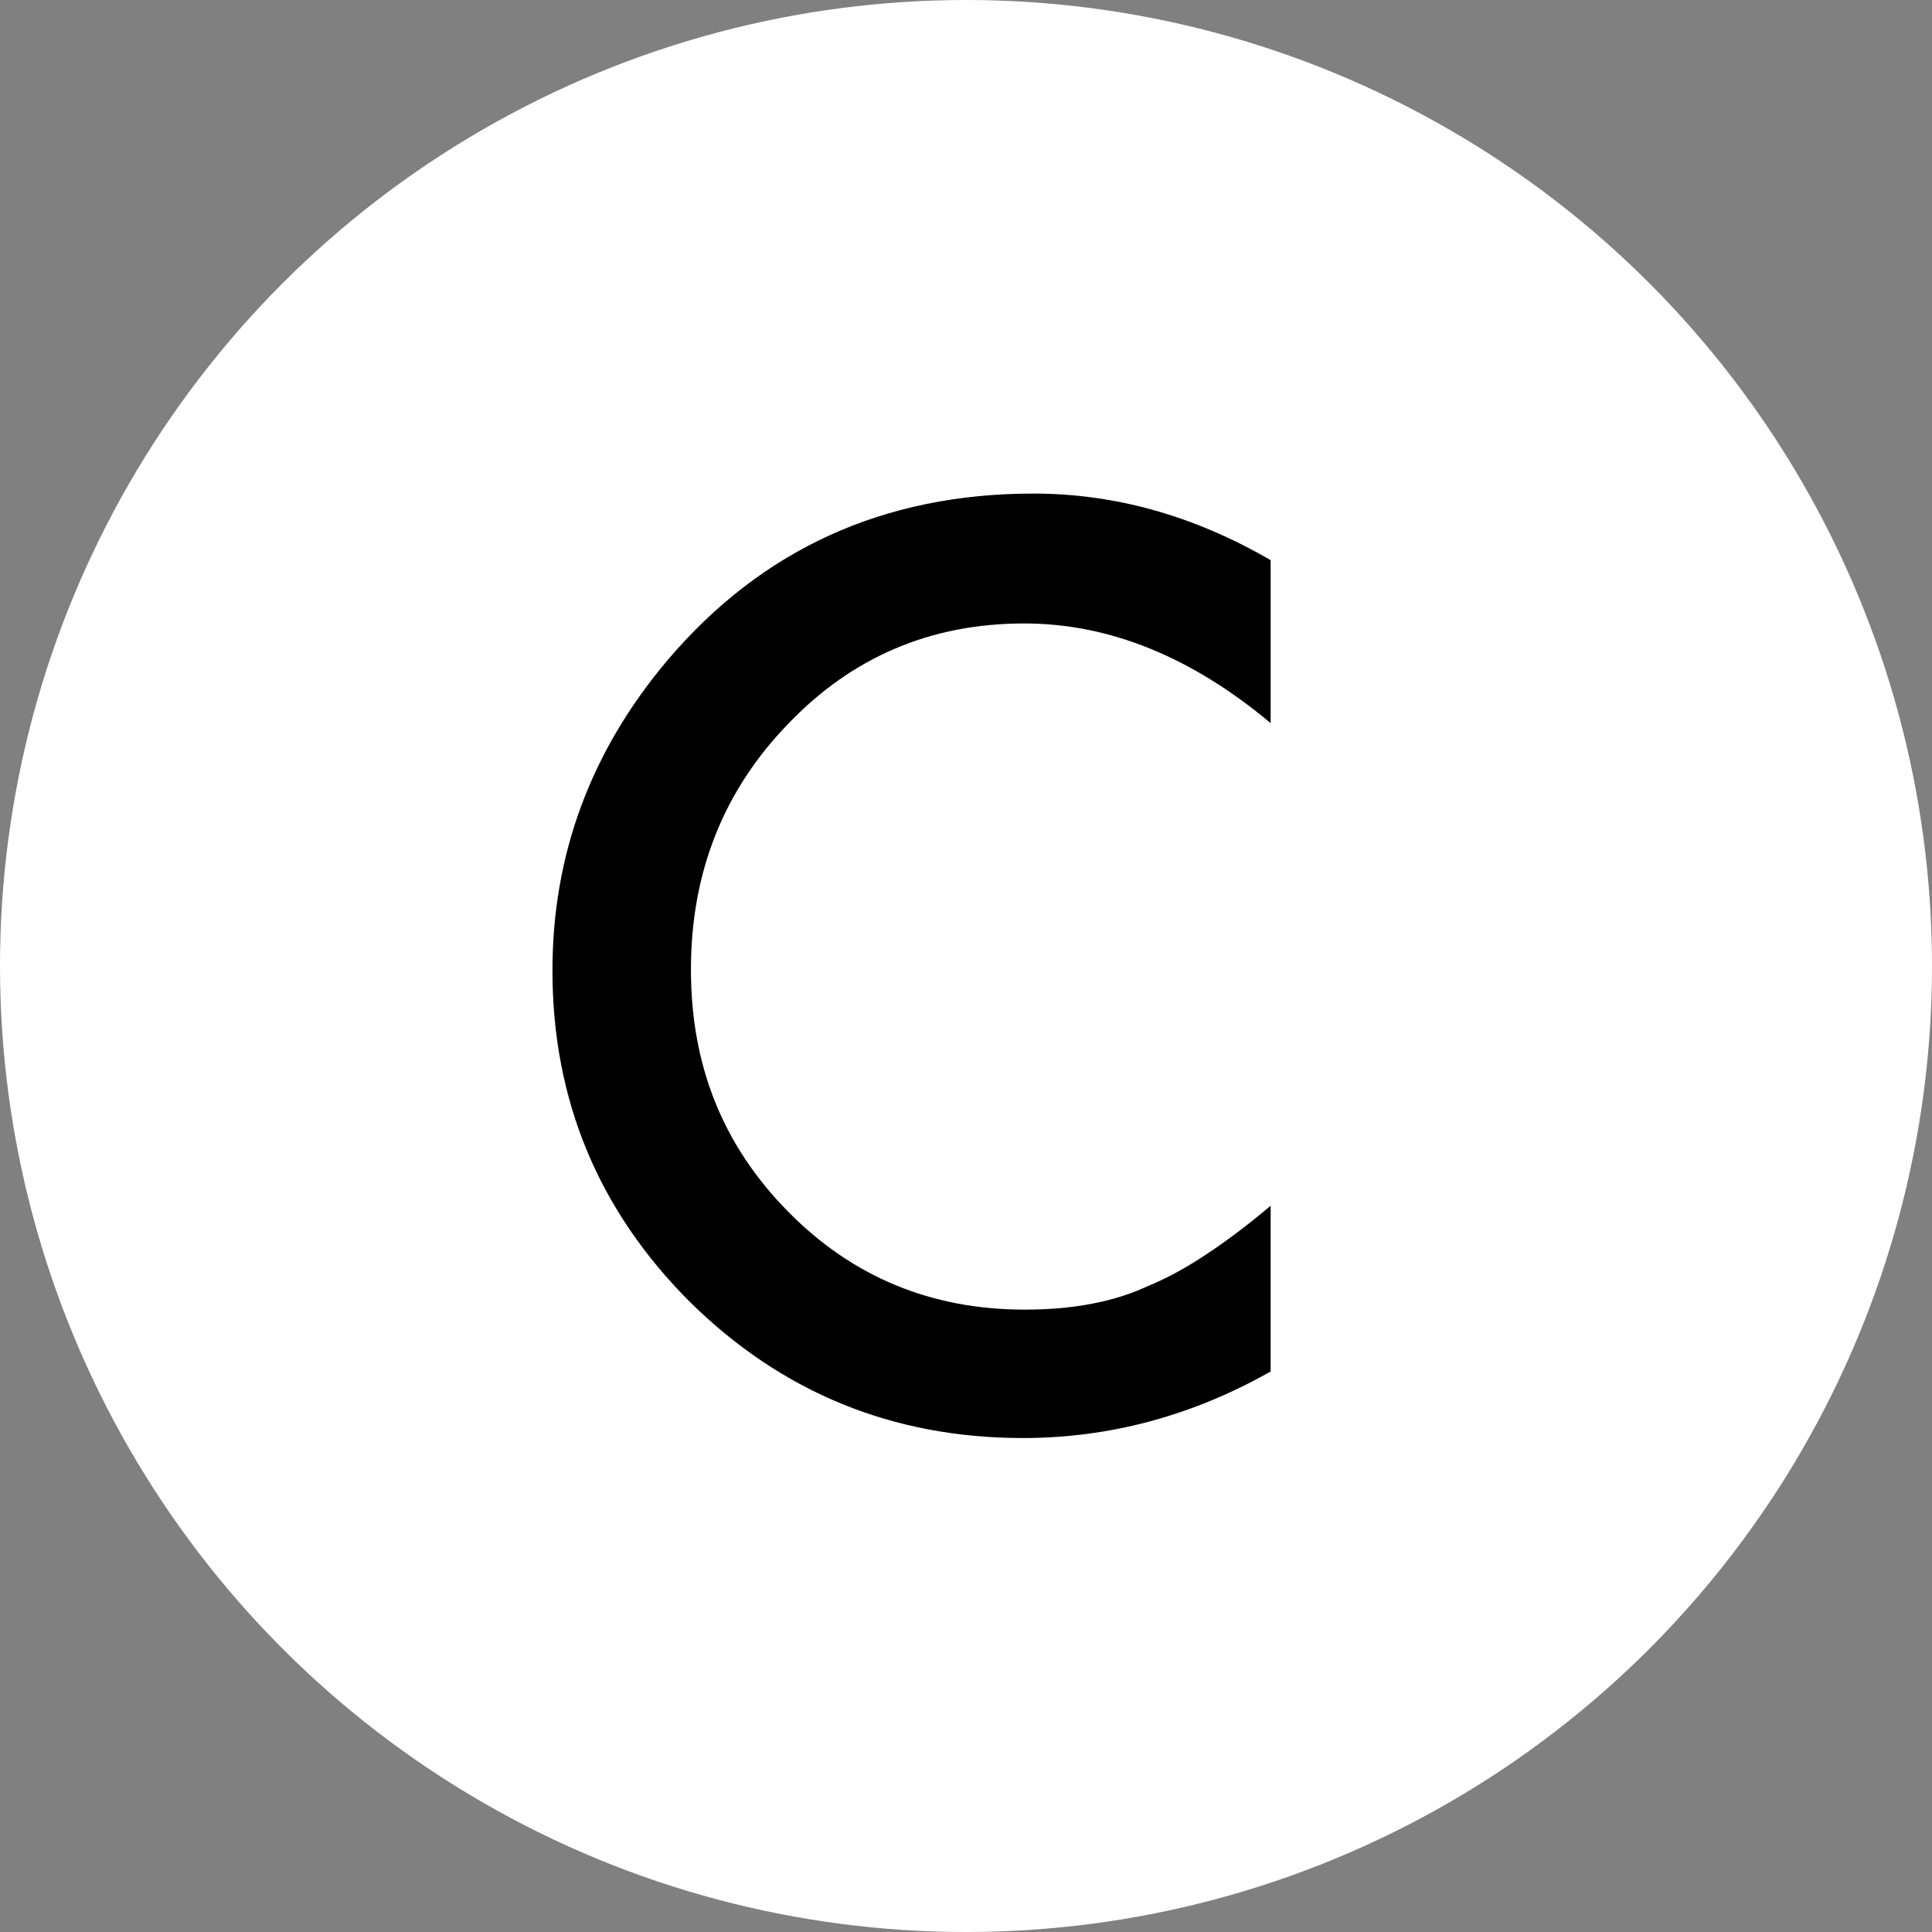 <?xml version="1.0" encoding="UTF-8"?>
<svg id="Layer_1" data-name="Layer 1" xmlns="http://www.w3.org/2000/svg" viewBox="0 0 141.74 141.74">
  <rect x="0" y="0" width="141.74" height="141.74" fill="#808080" stroke="none"/>
  <defs>
    <style>
      .cls-1, .cls-2 {
        stroke-width: 0px;
      }

      .cls-2 {
        fill: #fff;
      }
    </style>
  </defs>
  <circle class="cls-2" cx="70.87" cy="70.87" r="70.87"/>
  <path class="cls-1" d="m93.22,41.12v11.93c-5.82-4.87-11.85-7.31-18.08-7.31-6.86,0-12.64,2.46-17.35,7.4-4.73,4.9-7.1,10.9-7.1,17.99s2.37,12.92,7.1,17.73c4.73,4.82,10.53,7.22,17.39,7.22,3.55,0,6.56-.57,9.04-1.73,1.39-.57,2.82-1.35,4.3-2.34,1.49-.98,3.05-2.16,4.7-3.55v12.16c-5.77,3.26-11.83,4.88-18.17,4.88-9.54,0-17.69-3.33-24.44-9.99-6.72-6.72-10.08-14.82-10.08-24.31,0-8.5,2.81-16.09,8.43-22.75,6.92-8.16,15.88-12.24,26.86-12.24,5.99,0,11.79,1.63,17.39,4.88h0Z"/>
</svg>